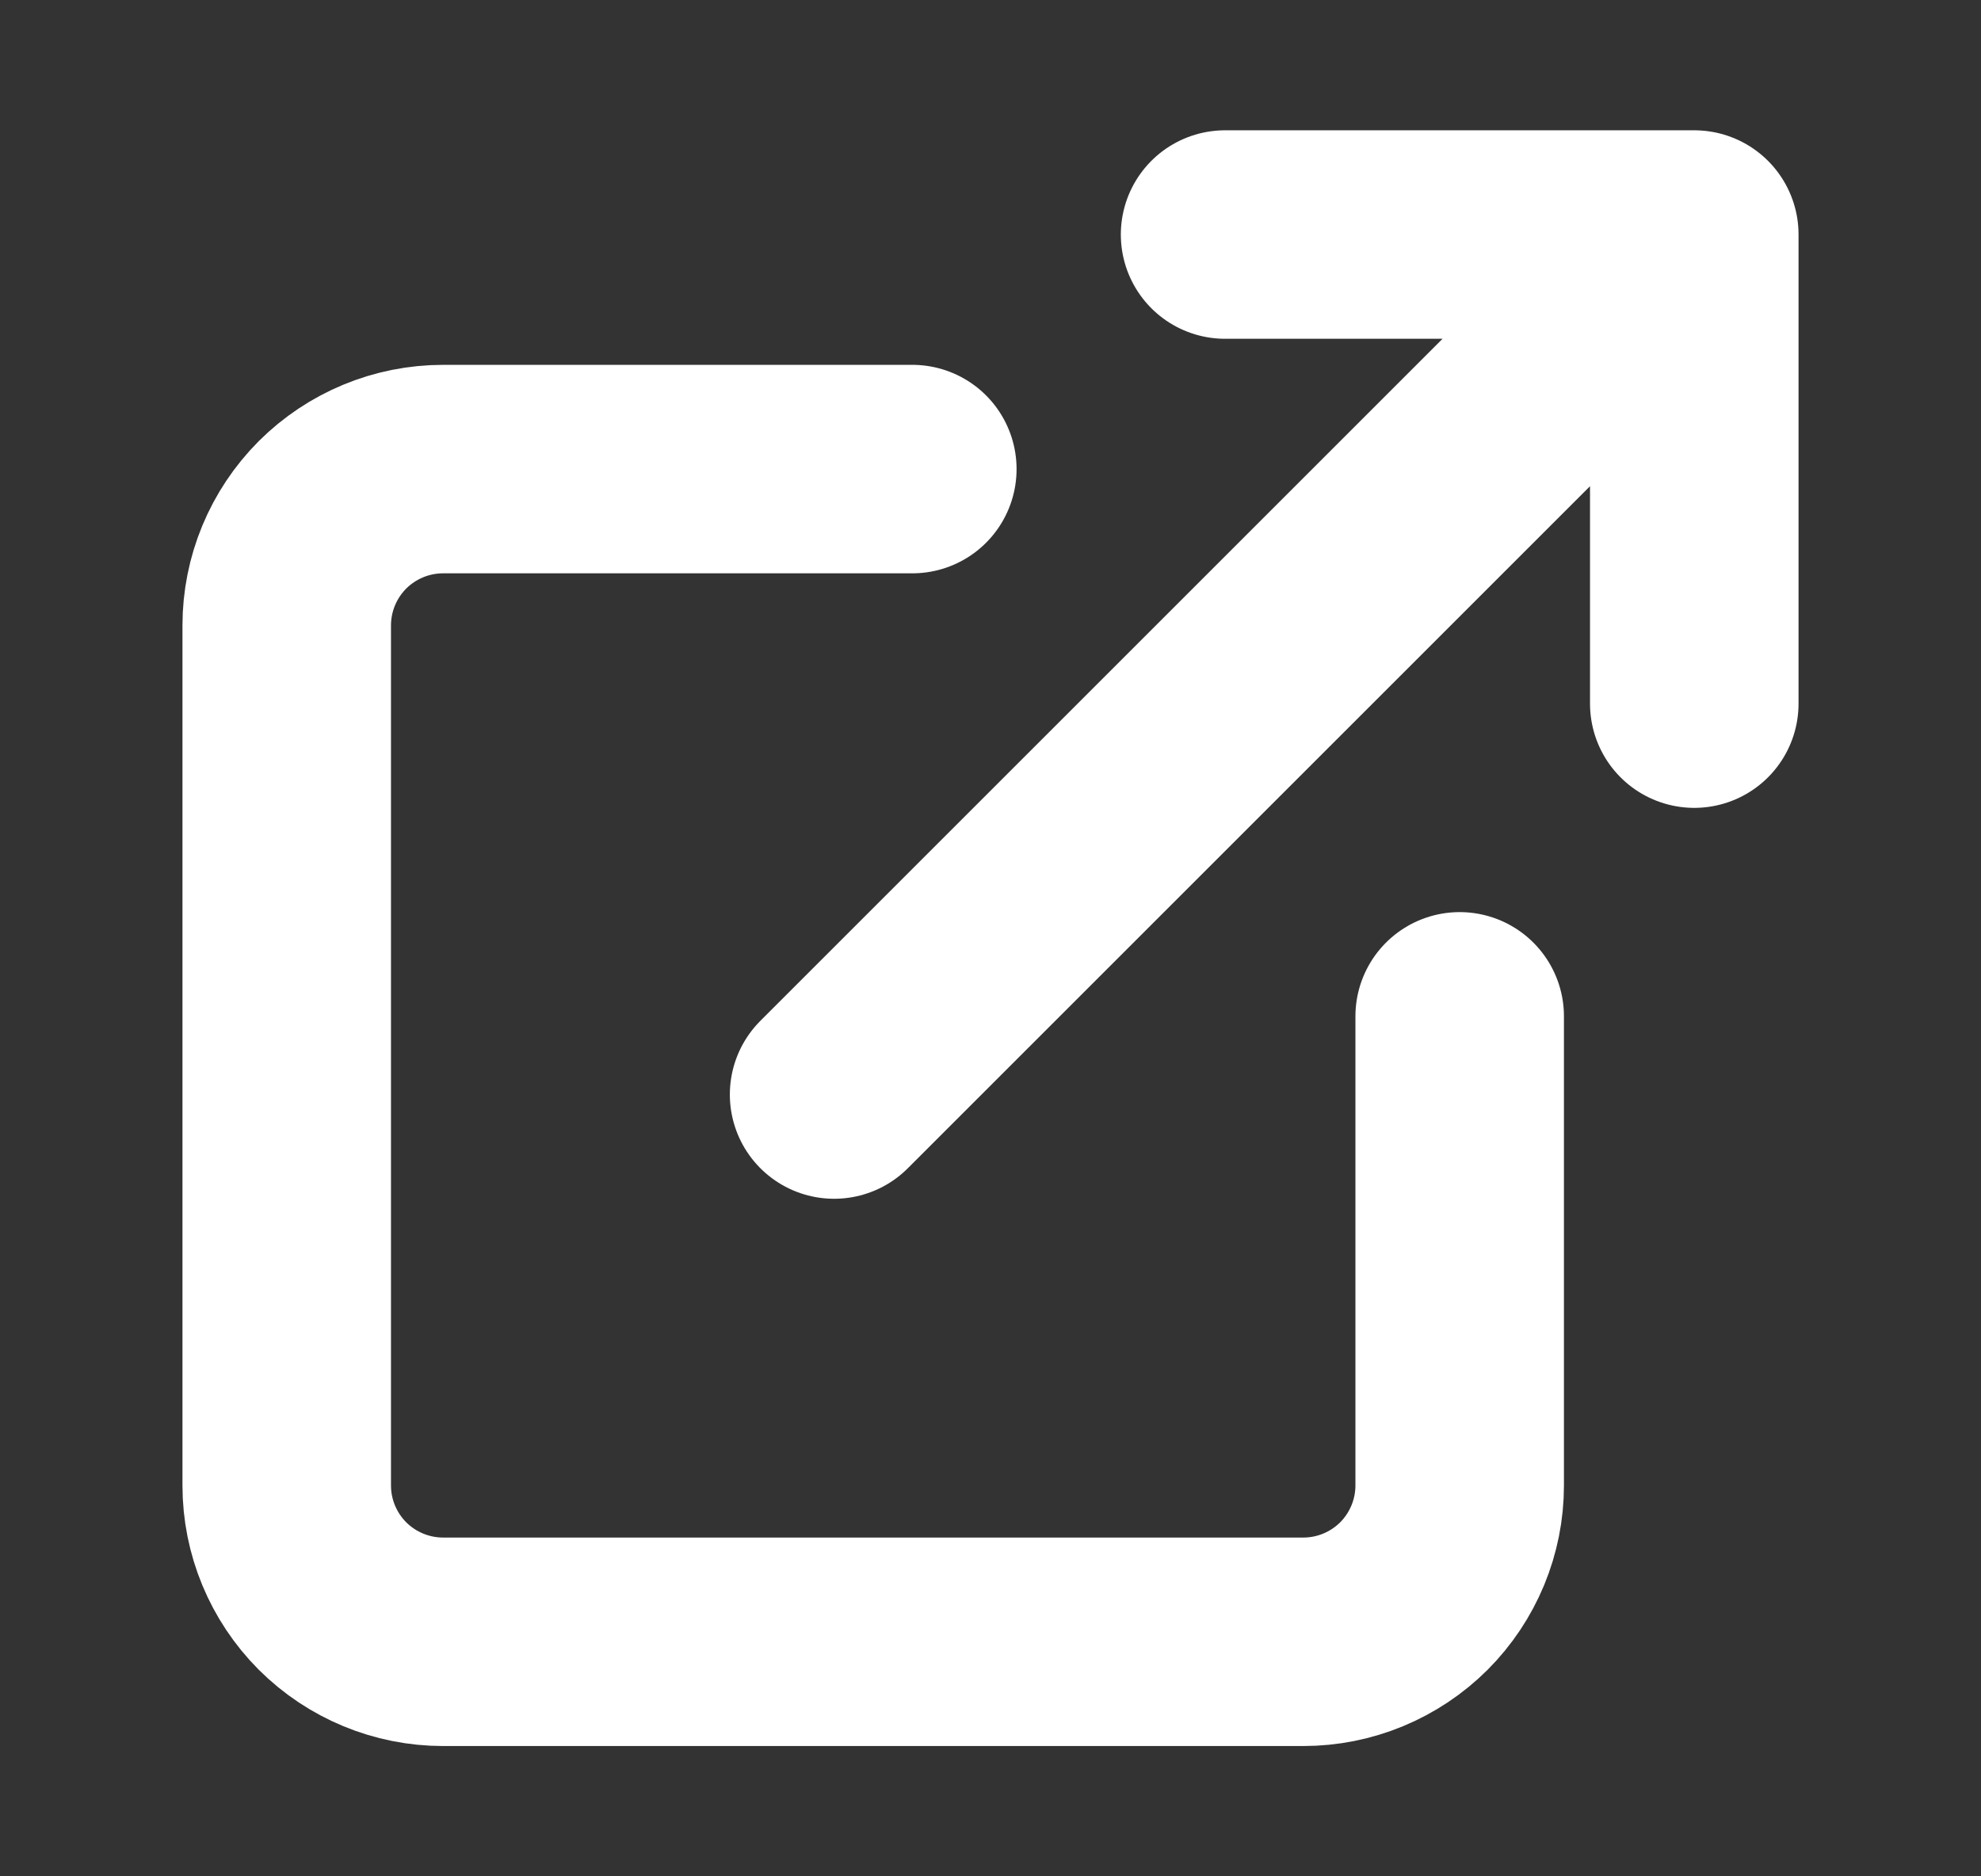 <svg width="19" height="18" viewBox="0 0 19 18" fill="none" xmlns="http://www.w3.org/2000/svg">
<rect x="0" y="0" width="19" height="18" fill="#333333" stroke="none"/>
<path d="M14 9.75V14.25C14 14.648 13.842 15.029 13.561 15.311C13.279 15.592 12.898 15.75 12.5 15.75H4.25C3.852 15.75 3.471 15.592 3.189 15.311C2.908 15.029 2.75 14.648 2.75 14.25V6C2.75 5.602 2.908 5.221 3.189 4.939C3.471 4.658 3.852 4.5 4.25 4.5H8.75M11.75 2.25H16.25M16.25 2.25V6.75M16.25 2.25L8 10.5" stroke="white" stroke-width="2" stroke-linecap="round" stroke-linejoin="round"/>
</svg>
